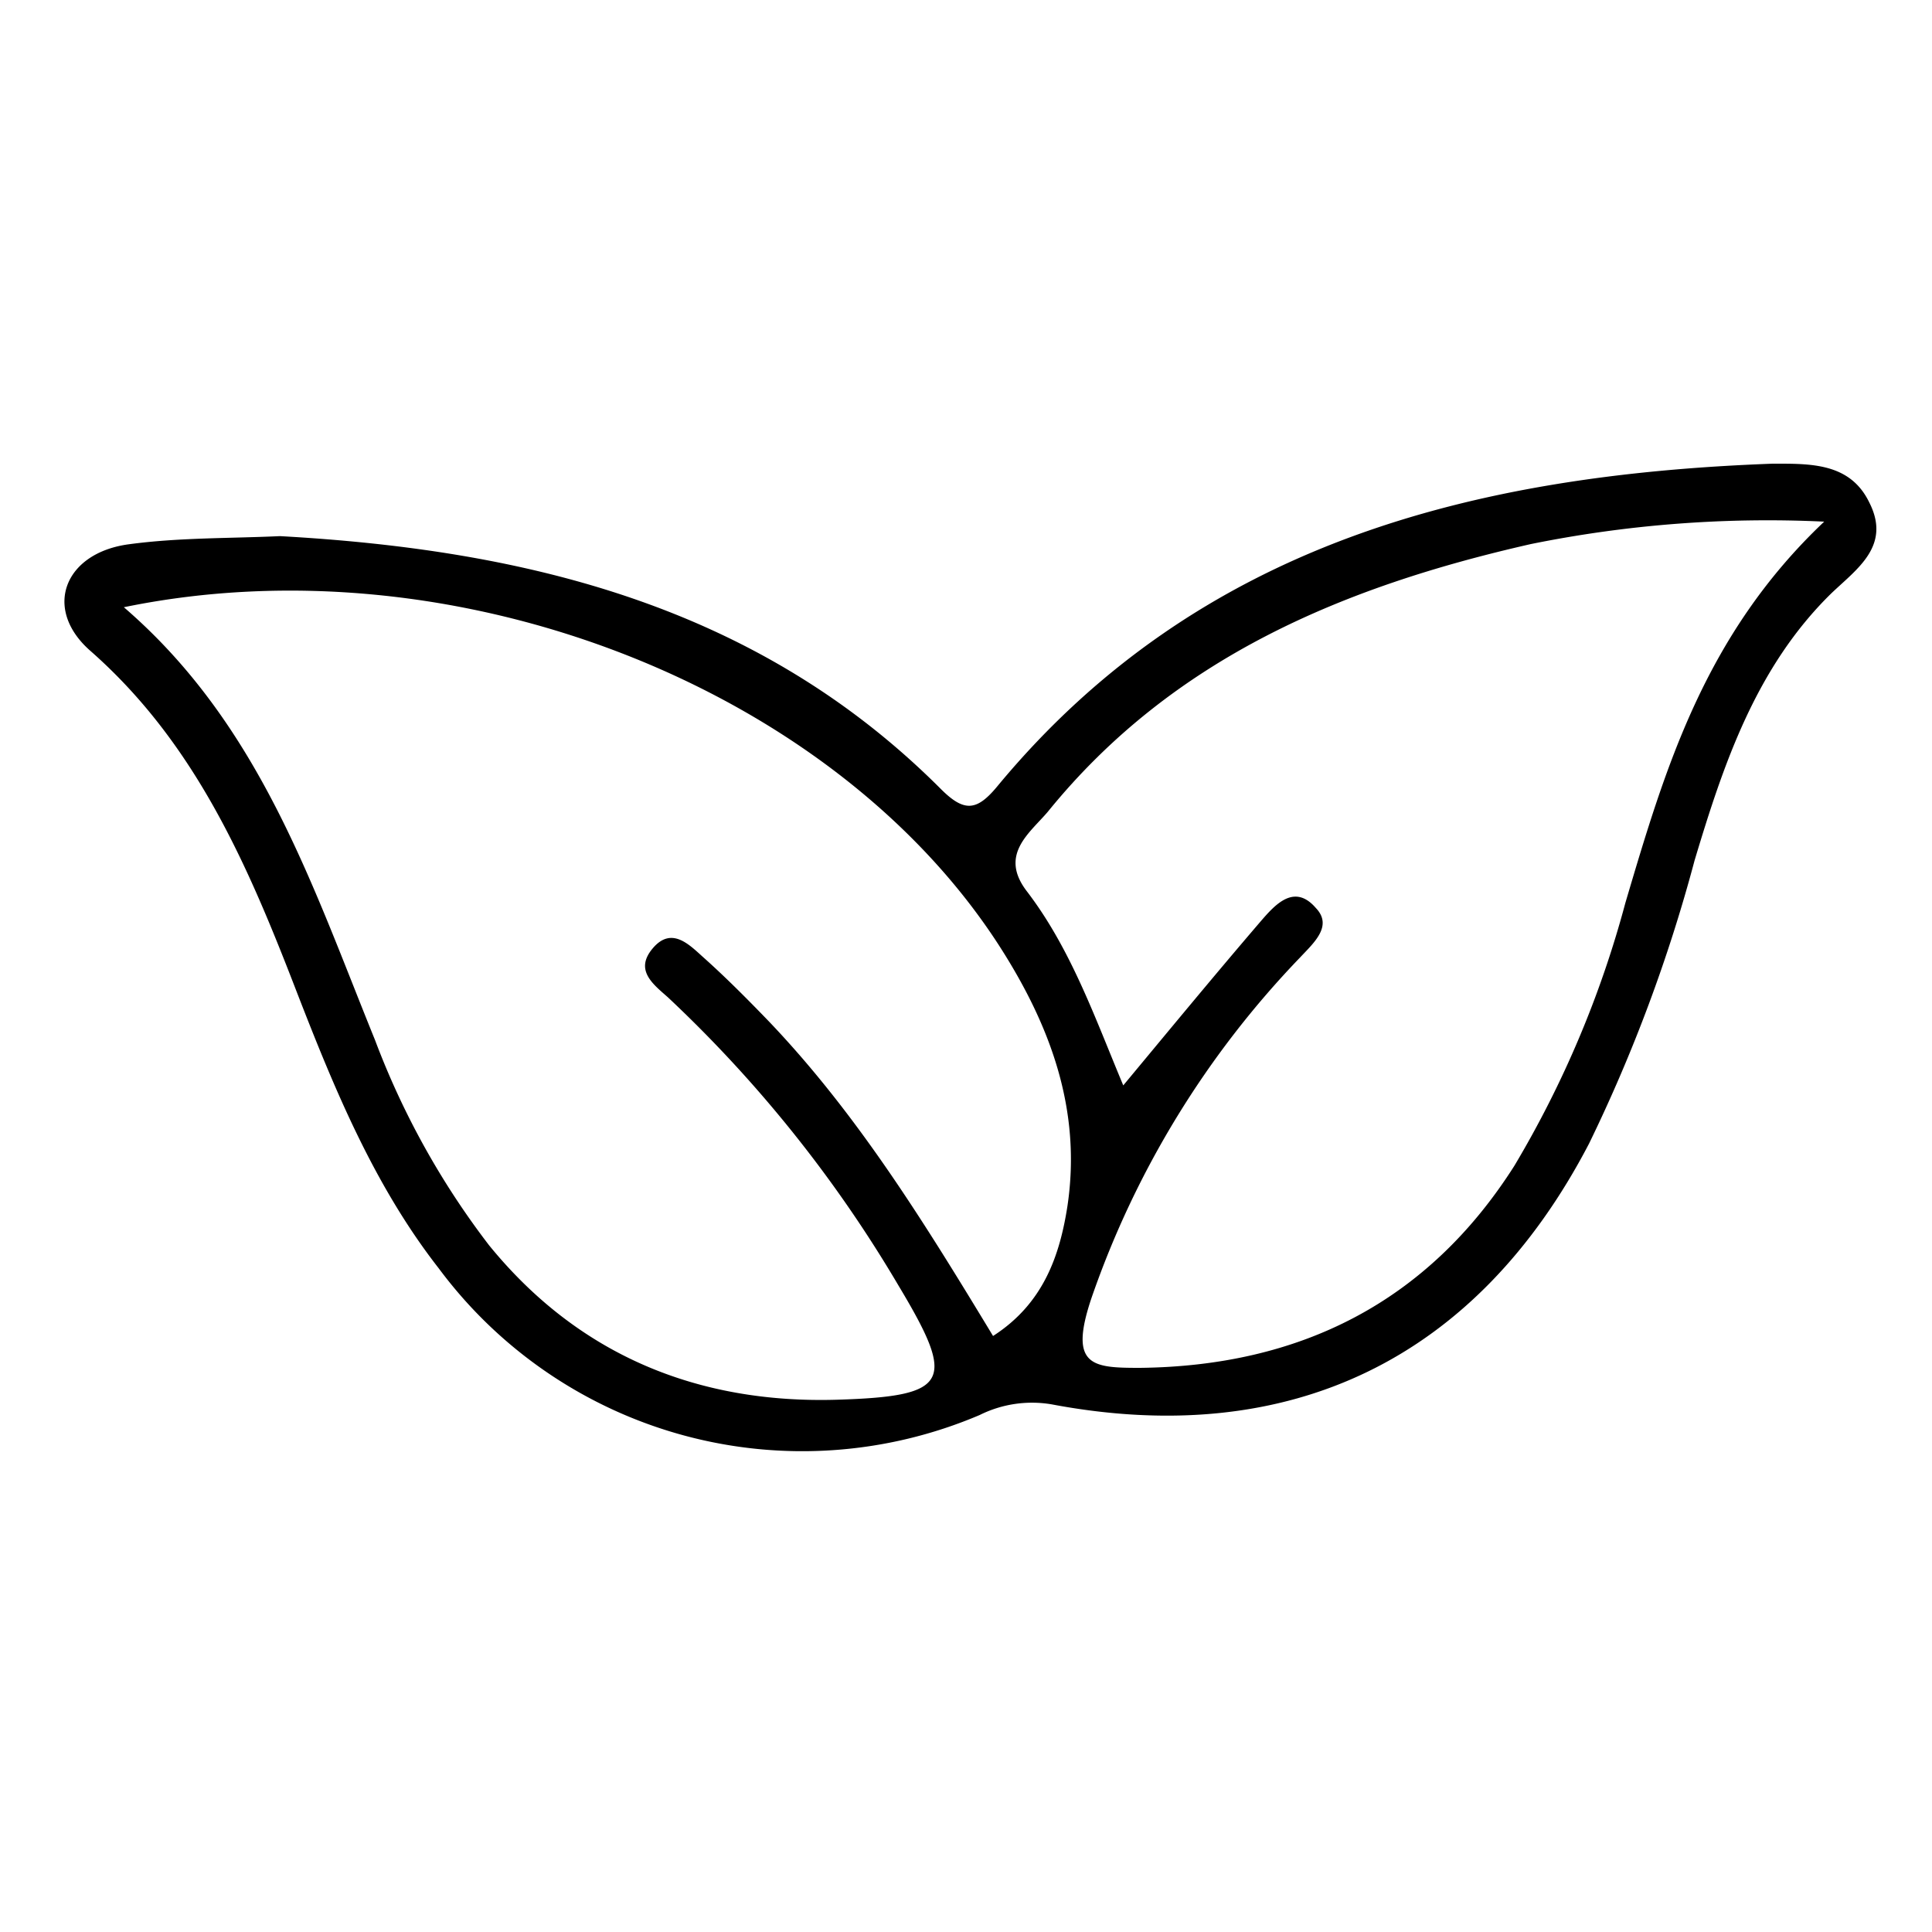 <svg xmlns="http://www.w3.org/2000/svg" viewBox="0 0 100 100" xmlns:xlink="http://www.w3.org/1999/xlink"><path d="M96.75,26c-1-2.06-3.06-2-5-2-15.42.57-29.65,4.08-40.08,16.64-1.1,1.35-1.75,1.43-3,.17-9.42-9.42-21.35-12.35-34.18-13.06-2.58.12-5.22.07-7.81.42-3.35.44-4.49,3.34-2,5.52,5.47,4.81,8.17,11.15,10.69,17.68,1.94,5,4,10,7.34,14.28a23.44,23.44,0,0,0,28,7.59,6.08,6.08,0,0,1,3.73-.55c12.35,2.33,22-2.35,27.81-13.5a81.14,81.14,0,0,0,5.46-14.65c1.5-5,3.18-10,7.06-13.81C96.09,29.46,97.91,28.27,96.75,26ZM55.25,62.43C54.85,65,54,67.48,51.4,69.15c-3.5-5.78-7-11.46-11.6-16.28-1.11-1.15-2.24-2.29-3.43-3.35-.72-.65-1.62-1.57-2.58-.44s0,1.85.78,2.54A67.32,67.32,0,0,1,46.5,66.53c3,5,2.69,5.74-3.19,5.92-7.2.21-13.37-2.31-18-8a41.37,41.37,0,0,1-5.9-10.62c-3.25-8-5.94-16.32-13-22.4C23.56,27.9,43,35.54,51.66,48.86,54.34,53,56,57.41,55.25,62.43Zm28.88-15.7a53.6,53.6,0,0,1-5.74,13.6C73.89,67.42,67.27,70.71,59,70.8c-2.47,0-3.7-.08-2.5-3.63A48,48,0,0,1,67.3,49.55C68,48.8,69,47.93,68.11,47c-1.11-1.29-2.1-.19-2.85.68-2.36,2.75-4.66,5.54-7.12,8.5-1.47-3.51-2.71-7.07-5-10.06-1.44-1.89.16-3,1.1-4.11,6.49-8,15.35-11.66,25-13.85A61.66,61.66,0,0,1,94.42,27C88.21,32.88,86.18,39.81,84.13,46.73Z"></path></svg>